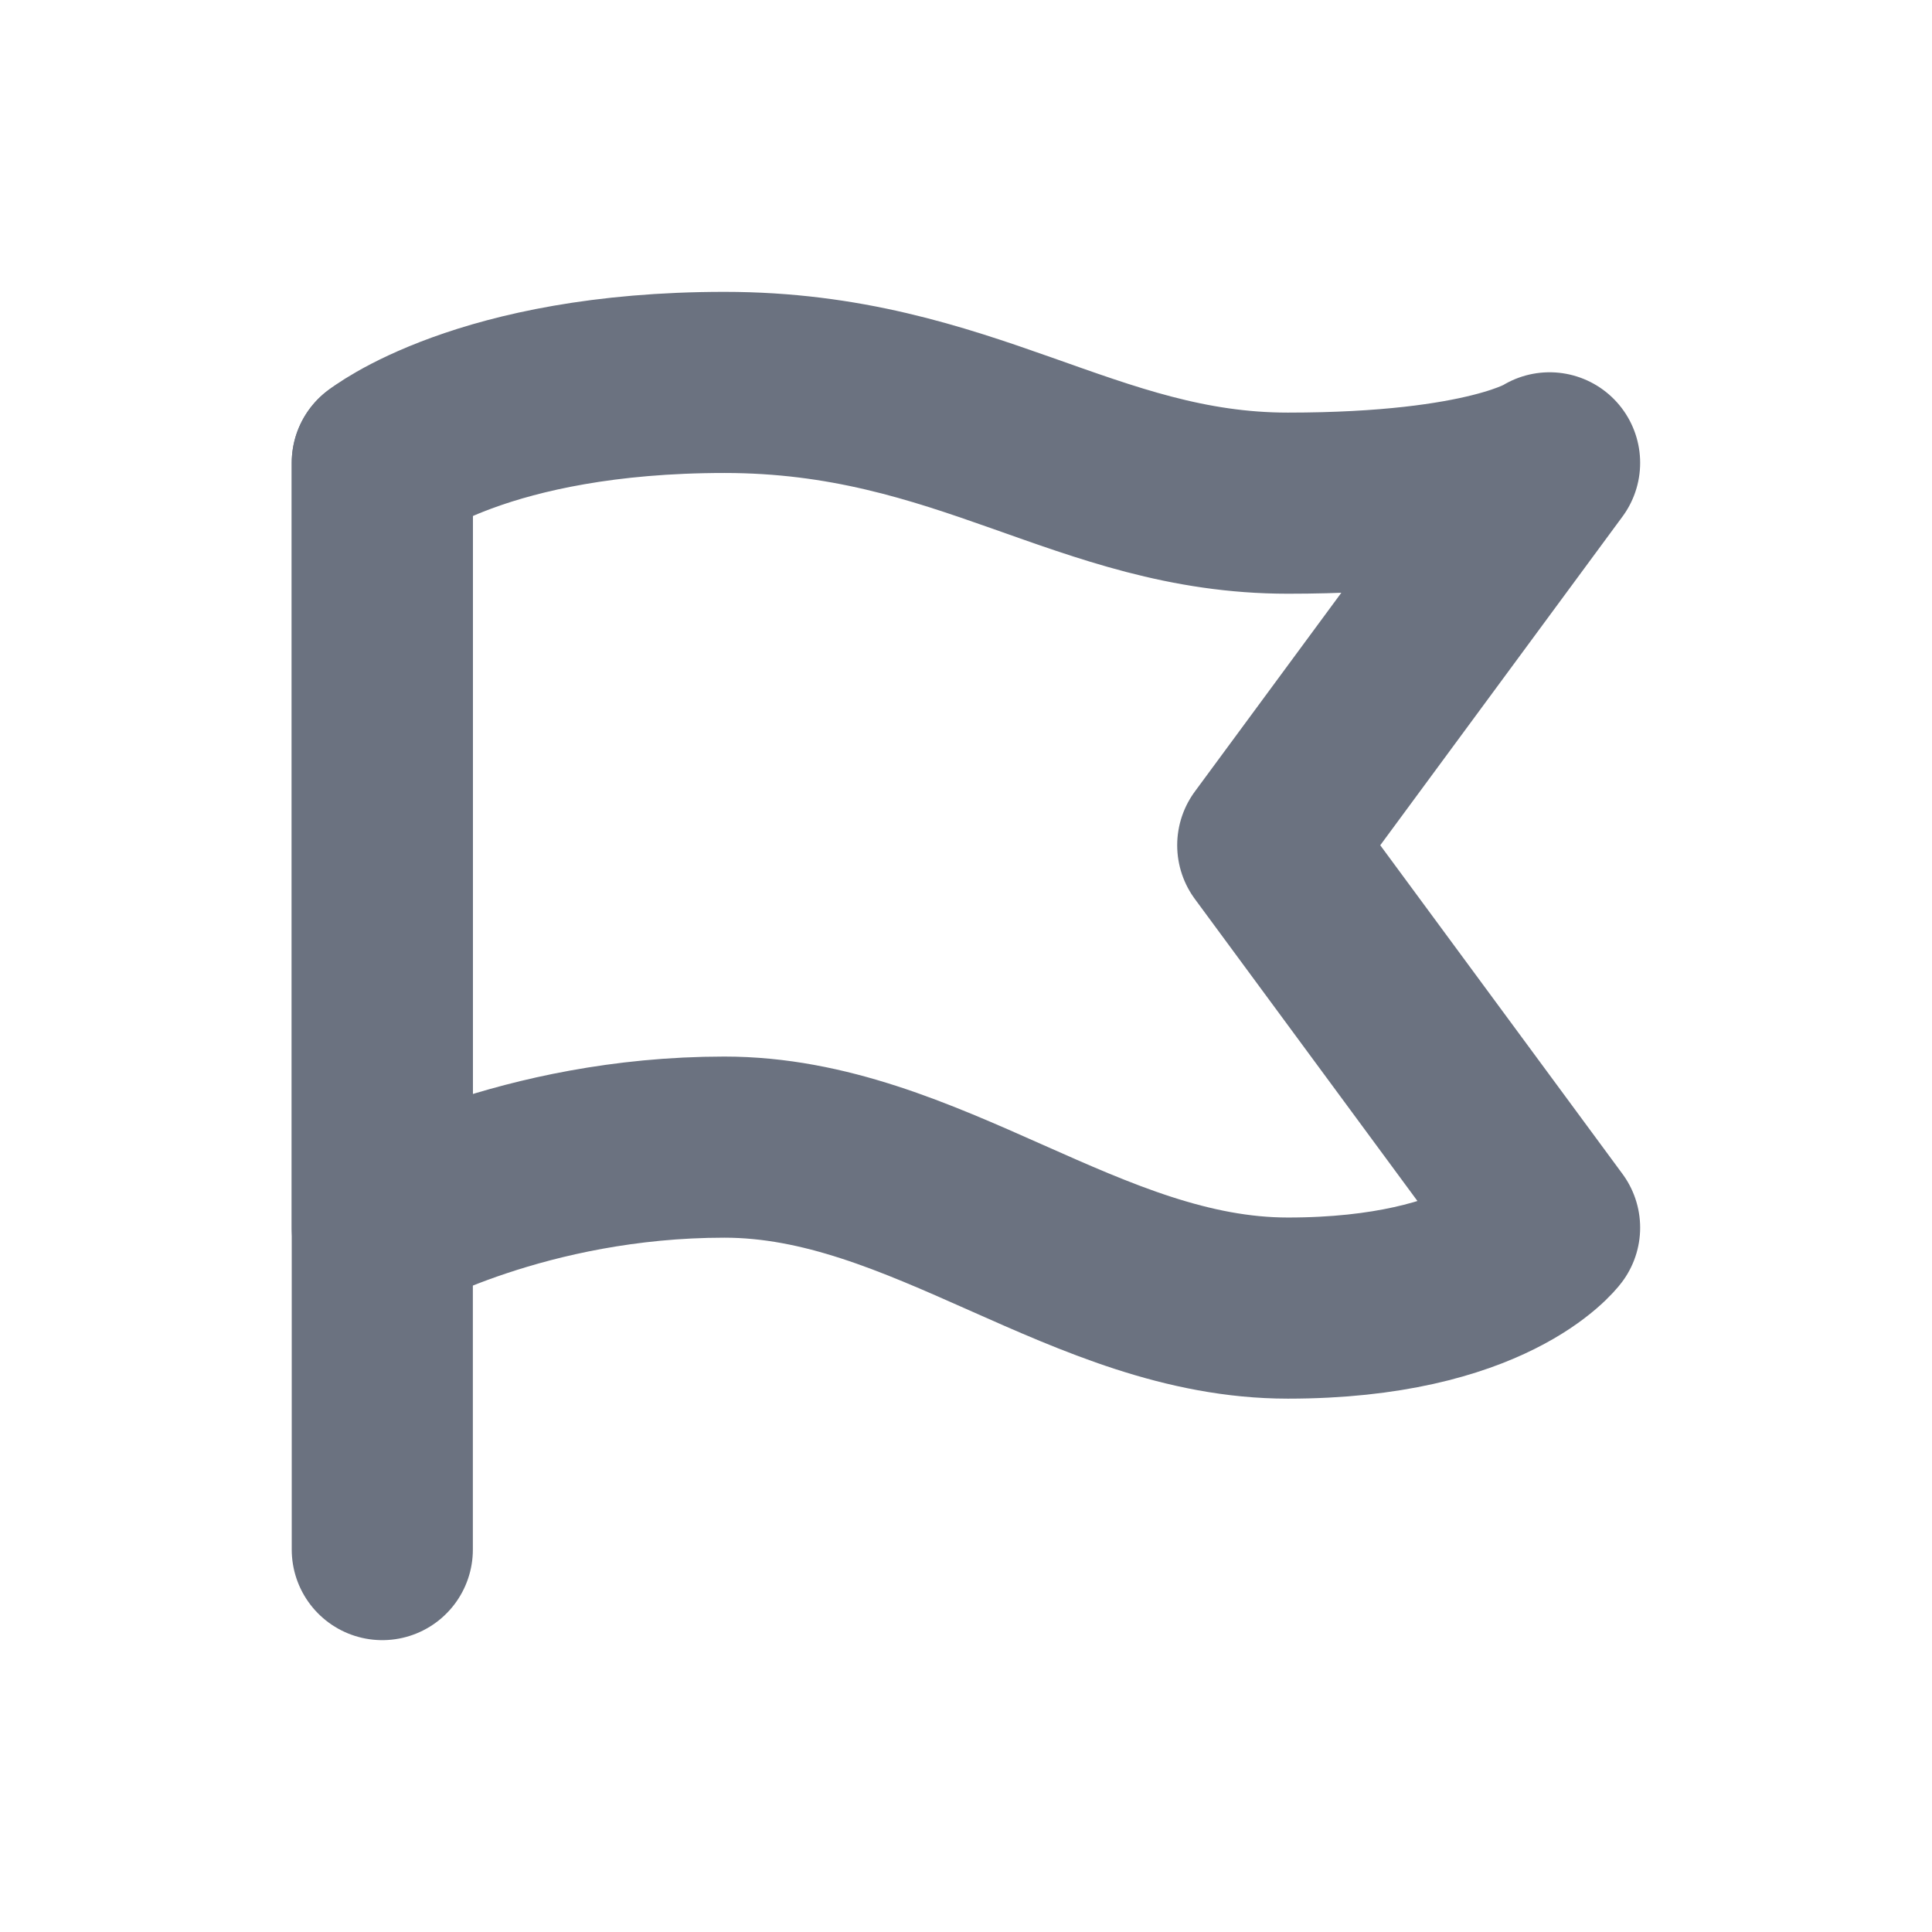 <svg width="16" height="16" viewBox="0 0 16 16" fill="none" xmlns="http://www.w3.org/2000/svg">
<path d="M3.166 3.833V12.833" stroke="#6B7280" stroke-width="1.5" stroke-linecap="round" stroke-linejoin="round"/>
<path d="M3.166 10.167V3.833C3.166 3.833 3.999 3.167 5.999 3.167C7.999 3.167 8.999 4.167 10.666 4.167C12.333 4.167 12.833 3.833 12.833 3.833L10.499 7L12.833 10.167C12.833 10.167 12.333 10.833 10.666 10.833C8.999 10.833 7.666 9.5 5.999 9.5C4.333 9.5 3.166 10.167 3.166 10.167Z" stroke="#6B7280" stroke-width="1.5" stroke-linecap="round" stroke-linejoin="round"/>
</svg>
